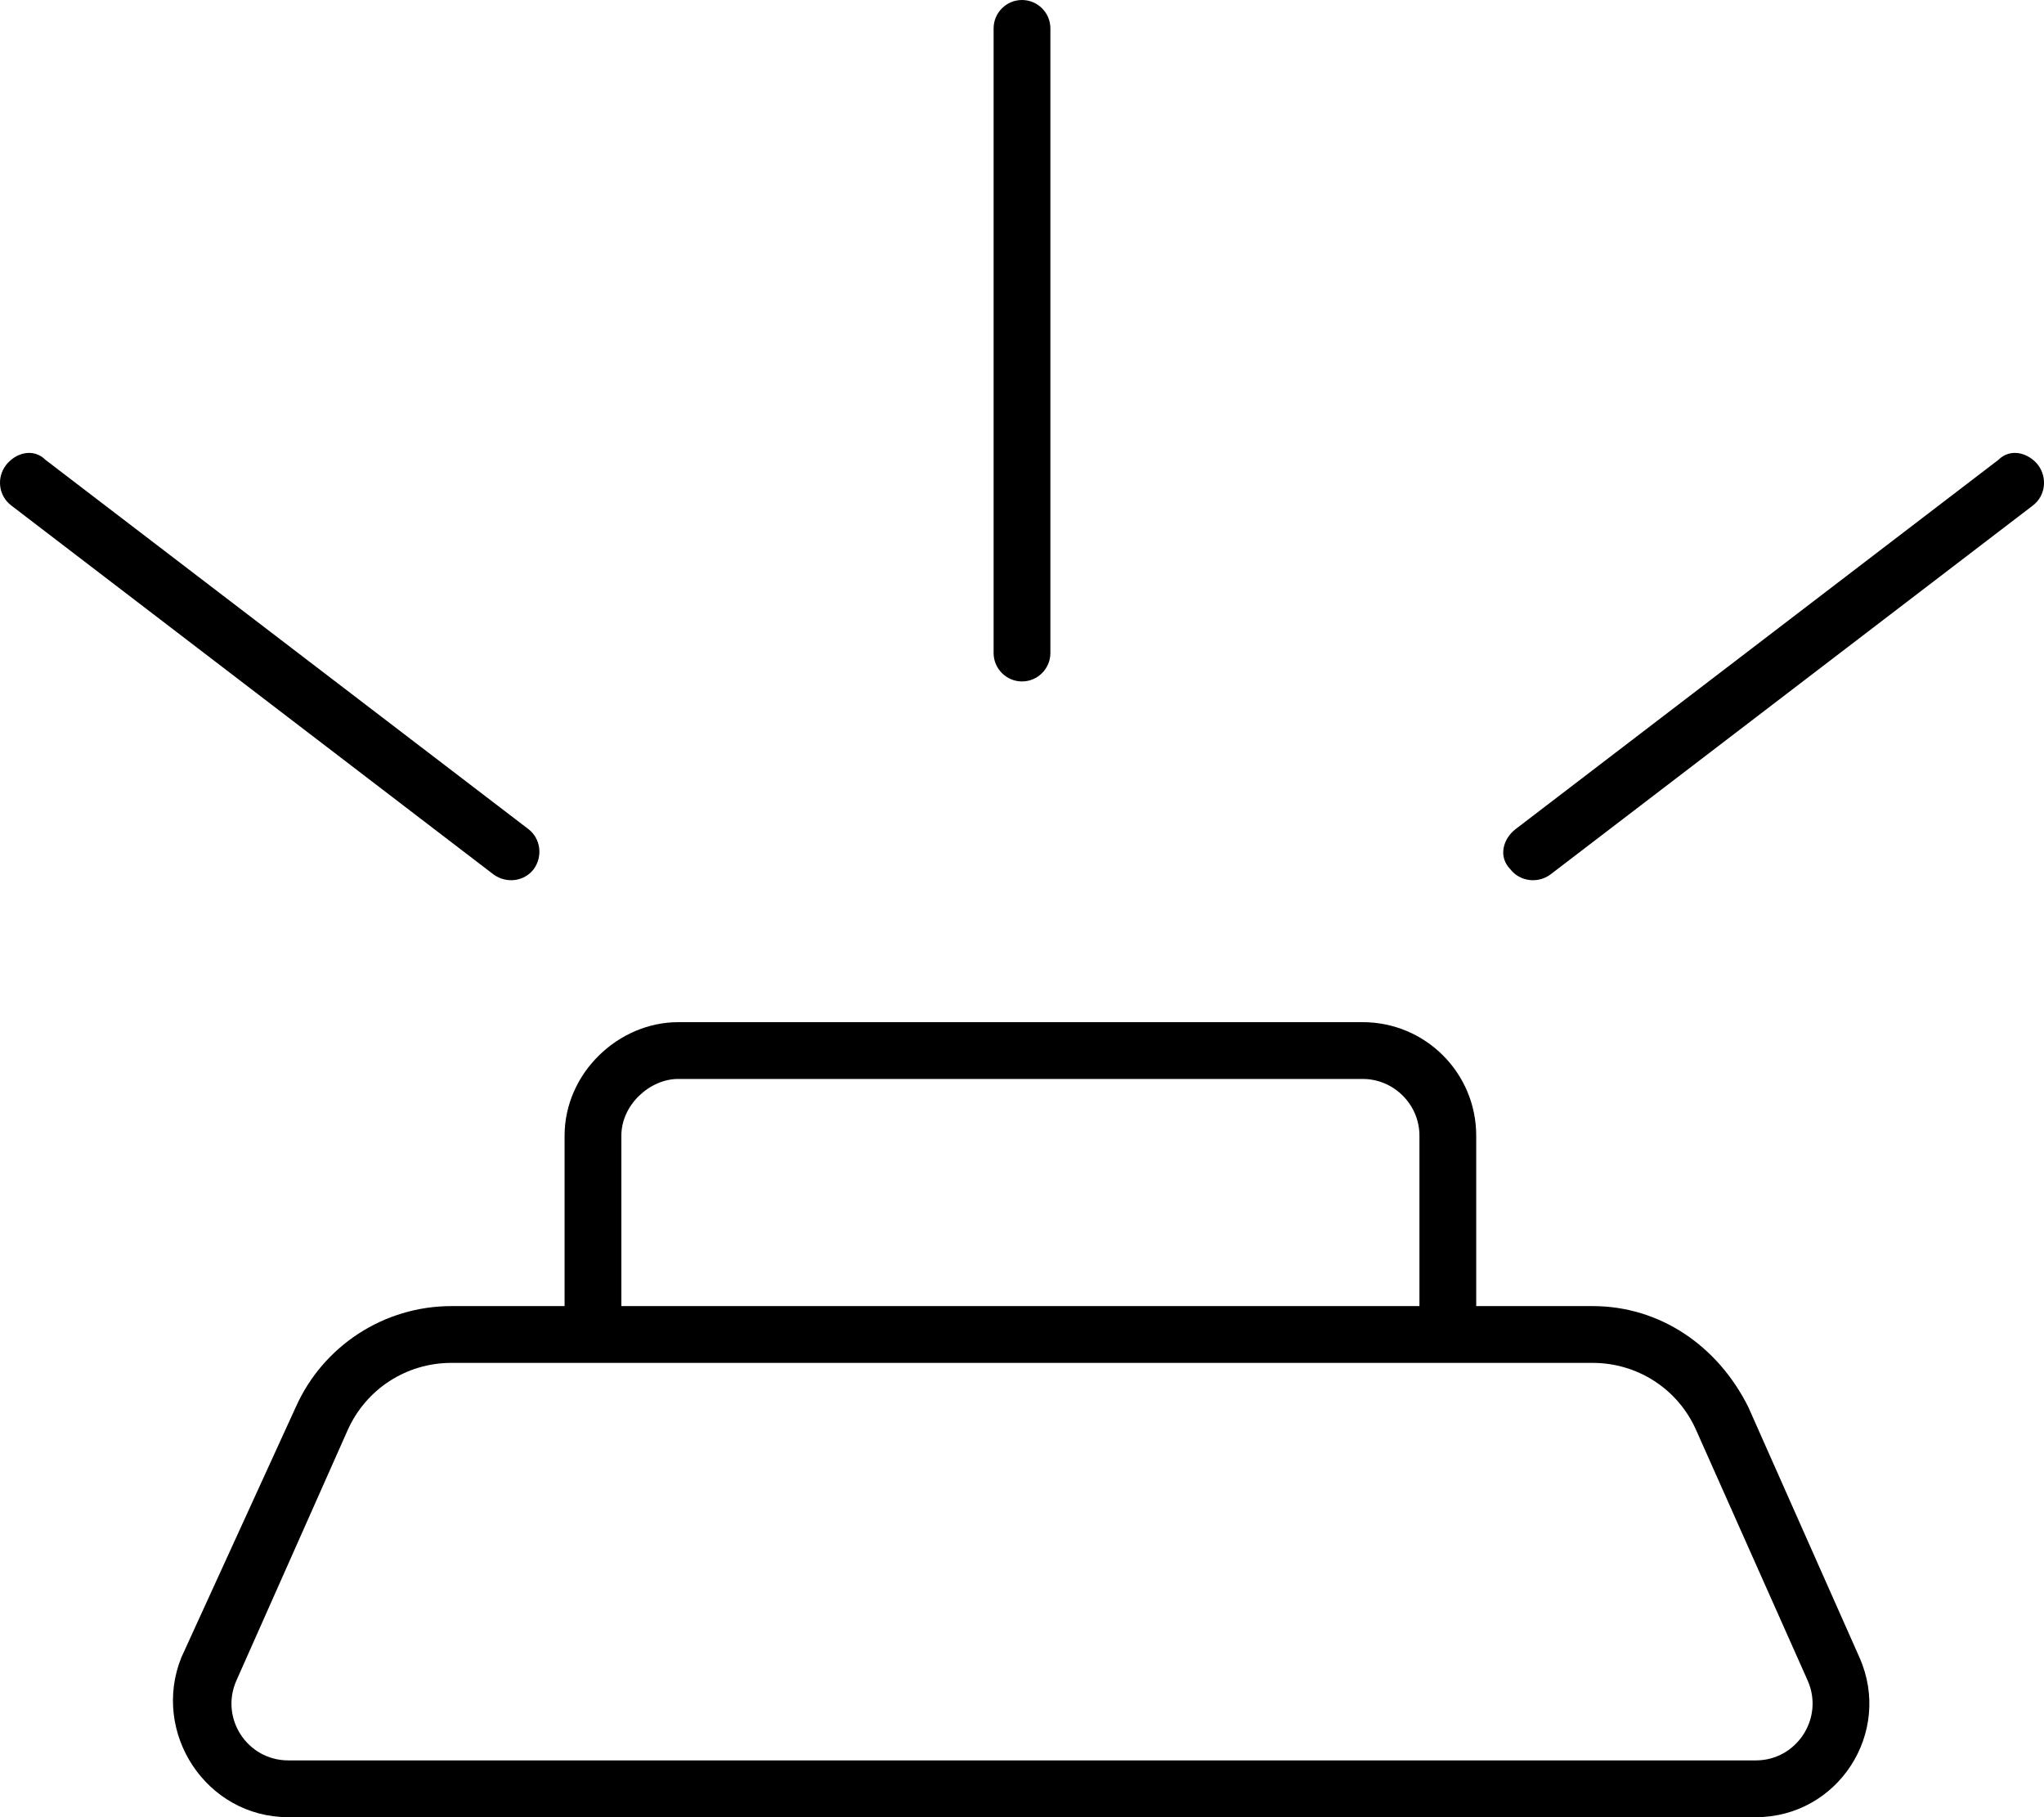 <svg xmlns="http://www.w3.org/2000/svg" viewBox="0 0 576 512"><!--! Font Awesome Pro 6.1.2 by @fontawesome - https://fontawesome.com License - https://fontawesome.com/license (Commercial License) Copyright 2022 Fonticons, Inc. --><path d="M288 0C292.4 0 296 3.582 296 8V184C296 188.4 292.4 192 288 192C283.6 192 280 188.4 280 184V8C280 3.582 283.6 0 288 0zM416 368H448.8C467.8 368 484.1 379.2 492.7 396.5L524 467C533.4 488.2 517.9 512 494.8 512H81.24C58.08 512 42.59 488.2 51.1 467L83.33 396.5C91.03 379.2 108.2 368 127.2 368H159.1V320C159.1 302.3 174.3 288 191.1 288H384C401.7 288 416 302.3 416 320V368zM127.2 384C114.5 384 103.1 391.4 97.95 403L66.62 473.5C61.92 484.1 69.66 496 81.24 496H494.8C506.3 496 514.1 484.1 509.4 473.5L478 403C472.9 391.4 461.5 384 448.8 384H127.2zM175.1 368H400V320C400 311.2 392.8 304 384 304H191.1C183.2 304 175.1 311.2 175.1 320V368zM148.9 233.6C152.4 236.3 153 241.3 150.4 244.9C147.7 248.4 142.7 249 139.1 246.4L3.141 142.4C-.369 139.7-1.038 134.7 1.645 131.1C4.329 127.6 9.35 126.1 12.86 129.6L148.9 233.6zM572.9 142.4L436.9 246.4C433.4 249 428.3 248.4 425.6 244.9C422.1 241.3 423.6 236.3 427.1 233.6L563.1 129.6C566.6 126.1 571.7 127.6 574.4 131.1C577 134.7 576.4 139.7 572.9 142.4z"/></svg>